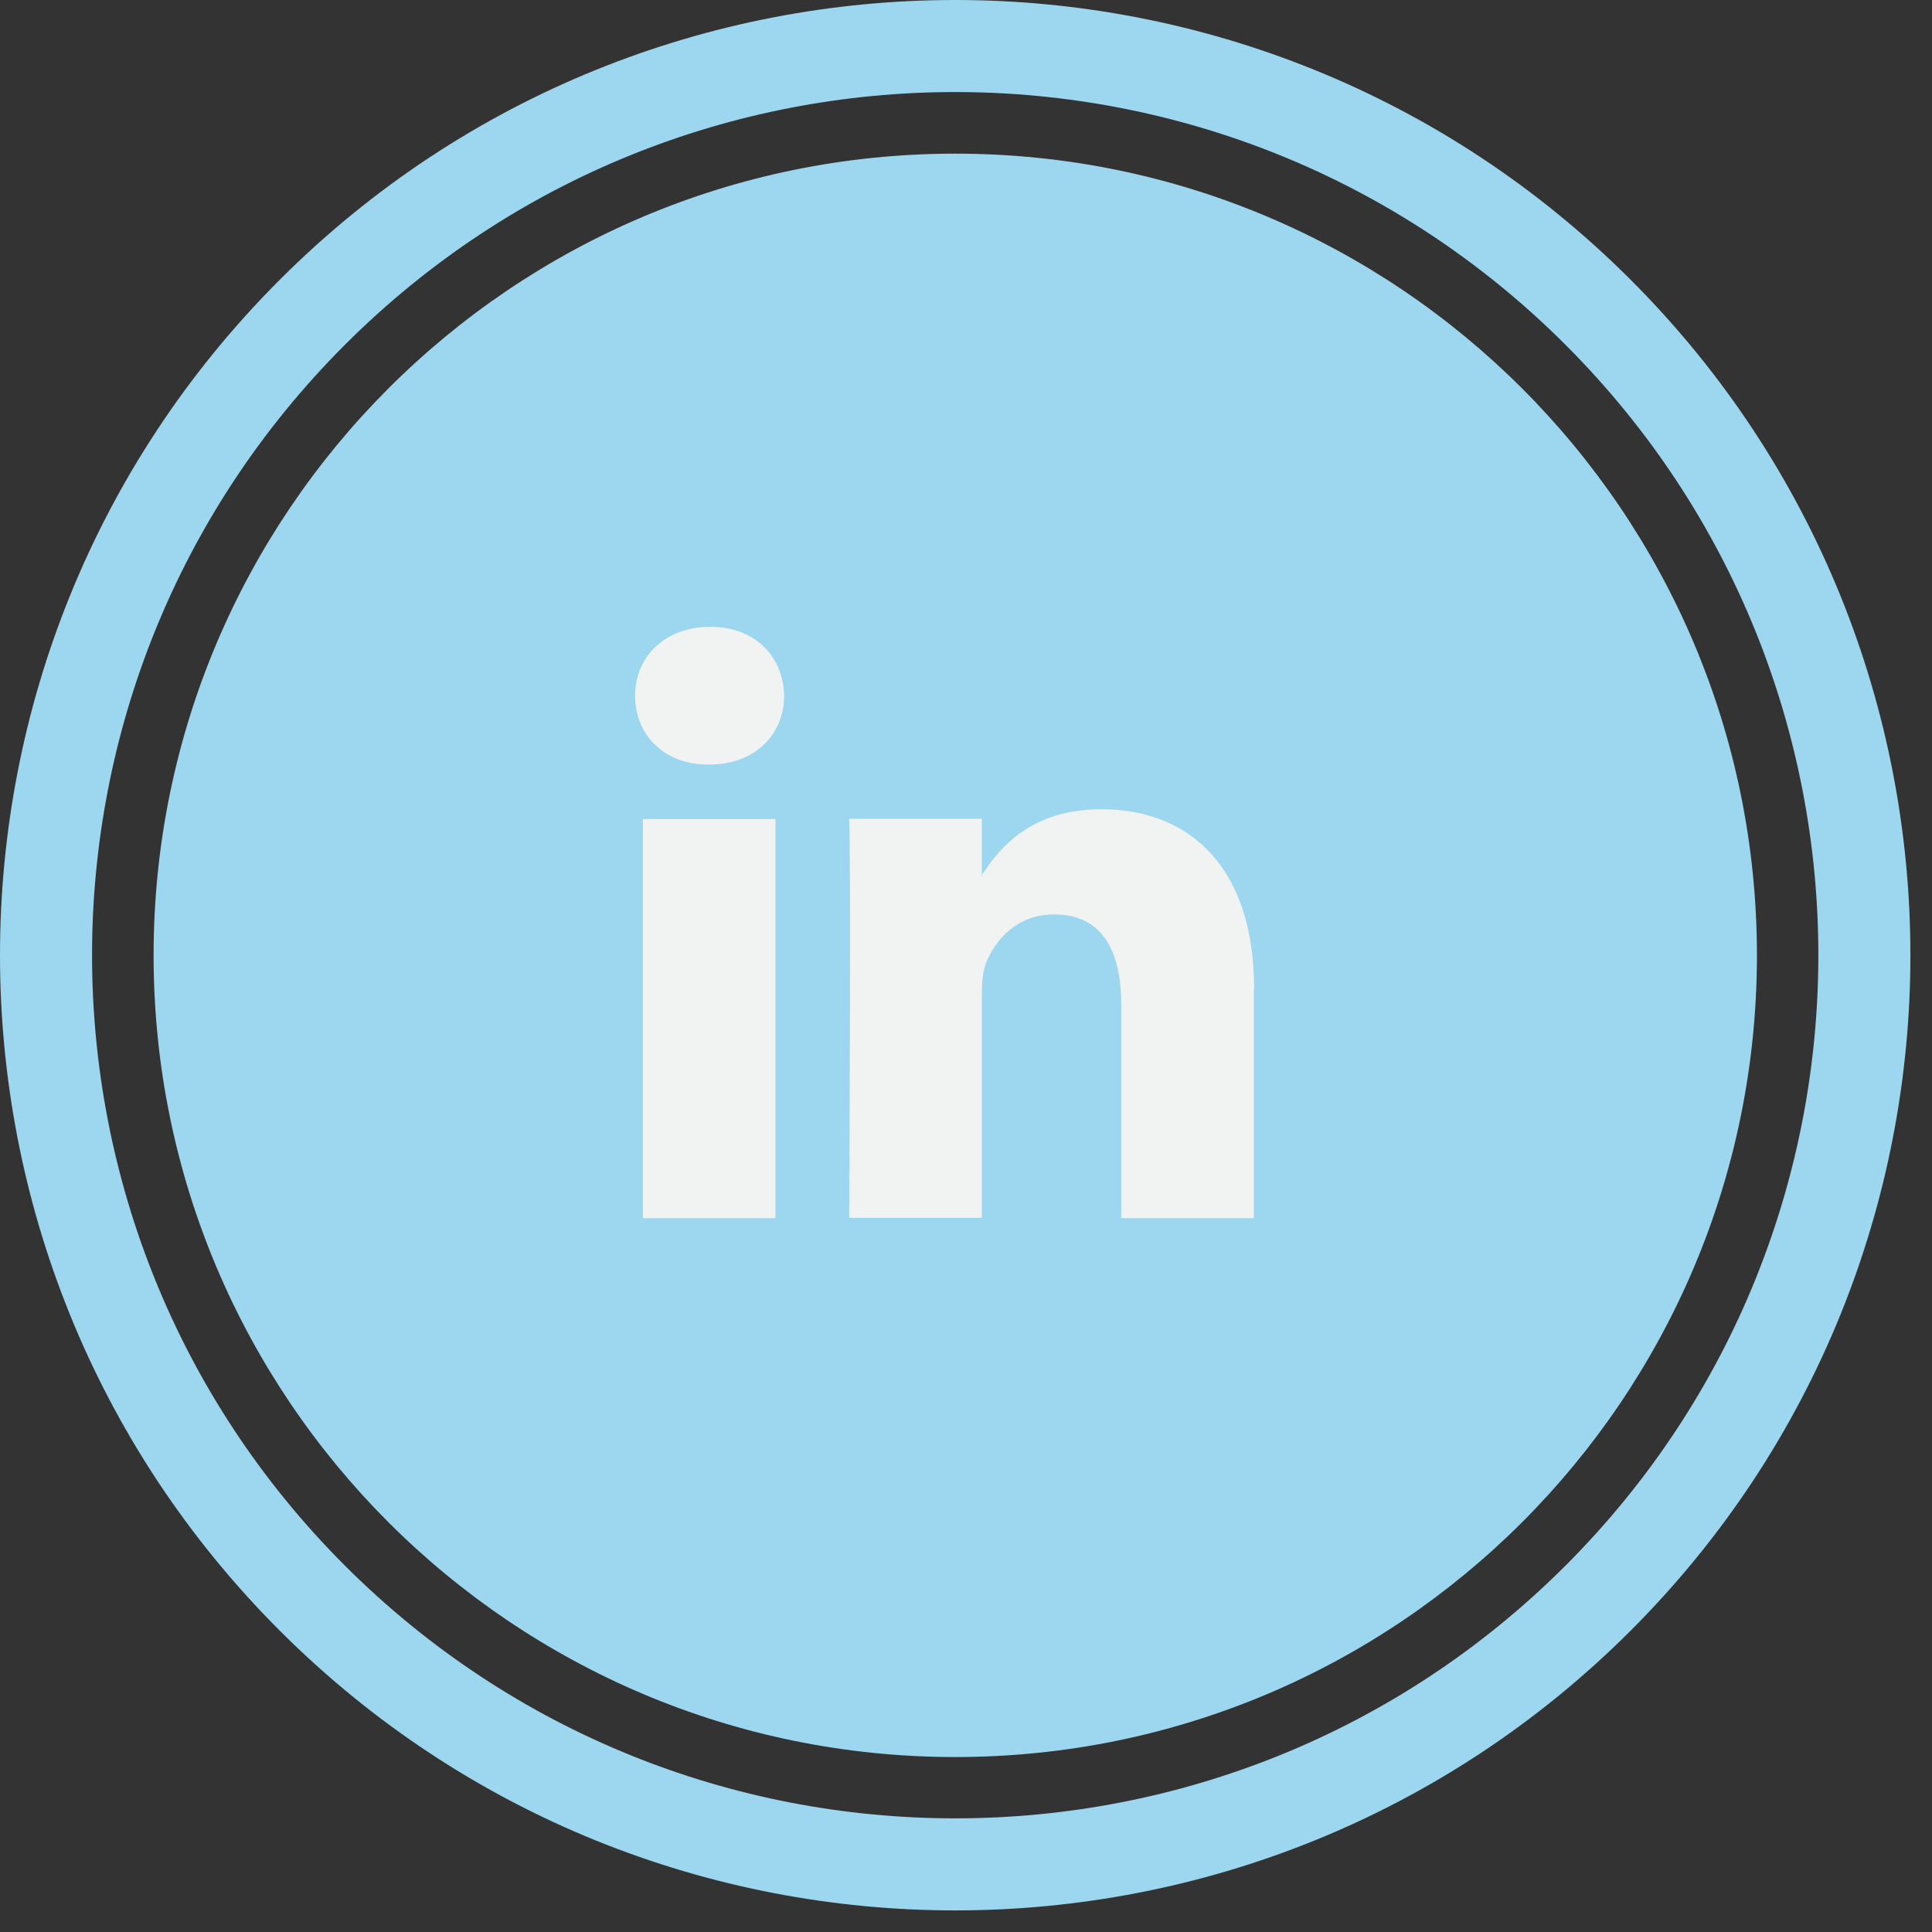 <svg width="34" height="34" viewBox="0 0 34 34" fill="none" xmlns="http://www.w3.org/2000/svg">
<rect x="0" y="0" width="34" height="34" fill="#333333" stroke="none"/>
<path d="M16.811 30.921C24.603 30.921 30.919 24.604 30.919 16.812C30.919 9.021 24.603 2.704 16.811 2.704C9.019 2.704 2.703 9.021 2.703 16.812C2.703 24.604 9.019 30.921 16.811 30.921Z" fill="#9DD7EF"/>
<path d="M28.124 28.124C34.372 21.875 34.372 11.745 28.124 5.496C21.875 -0.752 11.745 -0.752 5.496 5.496C-0.752 11.745 -0.752 21.875 5.496 28.124C11.745 34.372 21.875 34.372 28.124 28.124Z" stroke="#9DD7EF" stroke-width="1.62" stroke-miterlimit="10"/>
<path d="M22.065 17.41V21.437H19.732V17.679C19.732 16.736 19.398 16.092 18.551 16.092C17.907 16.092 17.521 16.528 17.354 16.944C17.293 17.096 17.278 17.304 17.278 17.512V21.432H14.945C14.945 21.432 14.976 15.068 14.945 14.408H17.278V15.402C17.278 15.402 17.268 15.417 17.263 15.428H17.278V15.402C17.587 14.925 18.14 14.241 19.383 14.241C20.919 14.241 22.07 15.245 22.07 17.4L22.065 17.41ZM12.501 11.031C11.704 11.031 11.177 11.553 11.177 12.243C11.177 12.932 11.684 13.455 12.465 13.455H12.48C13.297 13.455 13.799 12.917 13.799 12.243C13.784 11.553 13.292 11.031 12.496 11.031H12.501ZM11.314 21.437H13.647V14.413H11.314V21.437Z" fill="#F1F2F2"/>
</svg>
